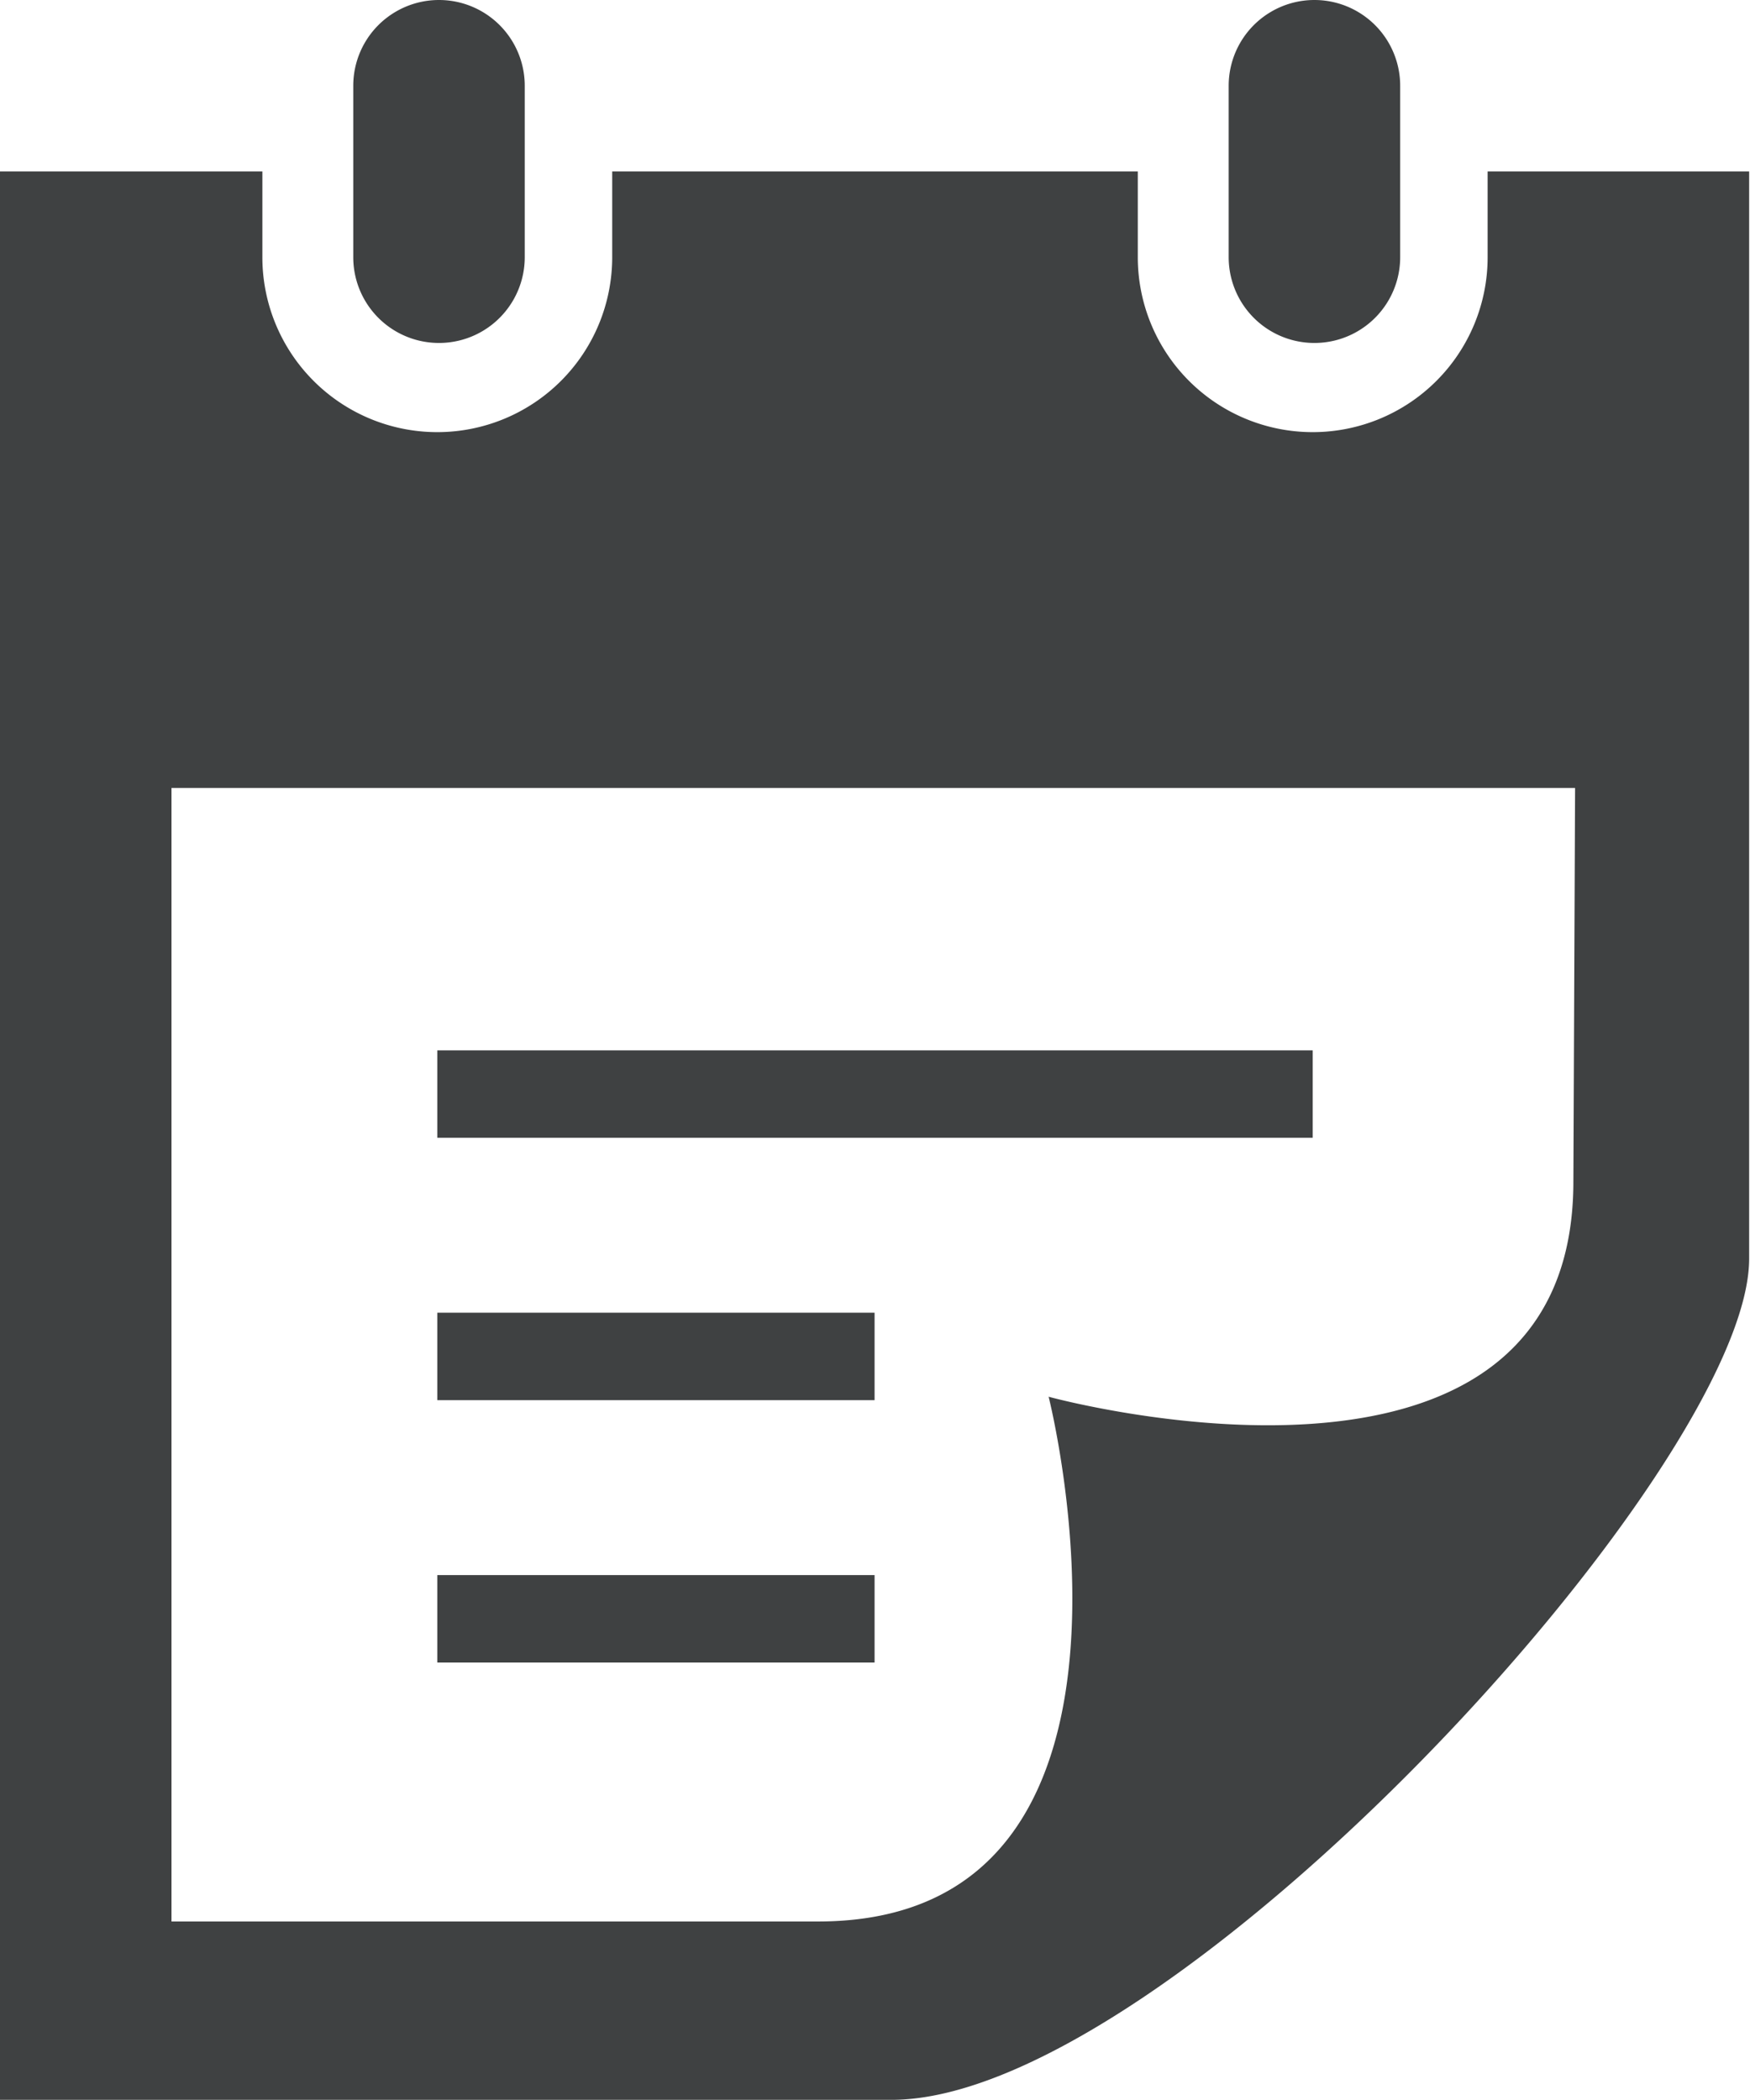 <svg xmlns="http://www.w3.org/2000/svg" viewBox="0 0 20.41 24.49"><defs><style>.cls-1{fill:#3f4142;}</style></defs><title>iconActivitiesGray</title><g id="iconActivities"><rect class="cls-1" x="5.1" y="15.31" width="5.1" height="1.02"/><rect class="cls-1" x="5.1" y="18.37" width="5.1" height="1.02"/><rect class="cls-1" x="5.1" y="12.25" width="10.21" height="1.02"/><path class="cls-1" d="M17.35,2v1a2,2,0,0,1-4.08,0V2H7.14v1a2,2,0,1,1-4.08,0V2H0V24.49H10.4c3.23,0,10-7.37,10-9.81V2Zm1,11.78c0,4.19-6.12,2.51-6.12,2.51s1.55,6.12-2.69,6.12H2V9.19H18.37Z"/><path class="cls-1" d="M6.12,1a1,1,0,0,0-2,0v2a1,1,0,0,0,2,0Z"/><path class="cls-1" d="M16.33,1a1,1,0,0,0-2,0v2a1,1,0,0,0,2,0Z"/></g></svg>